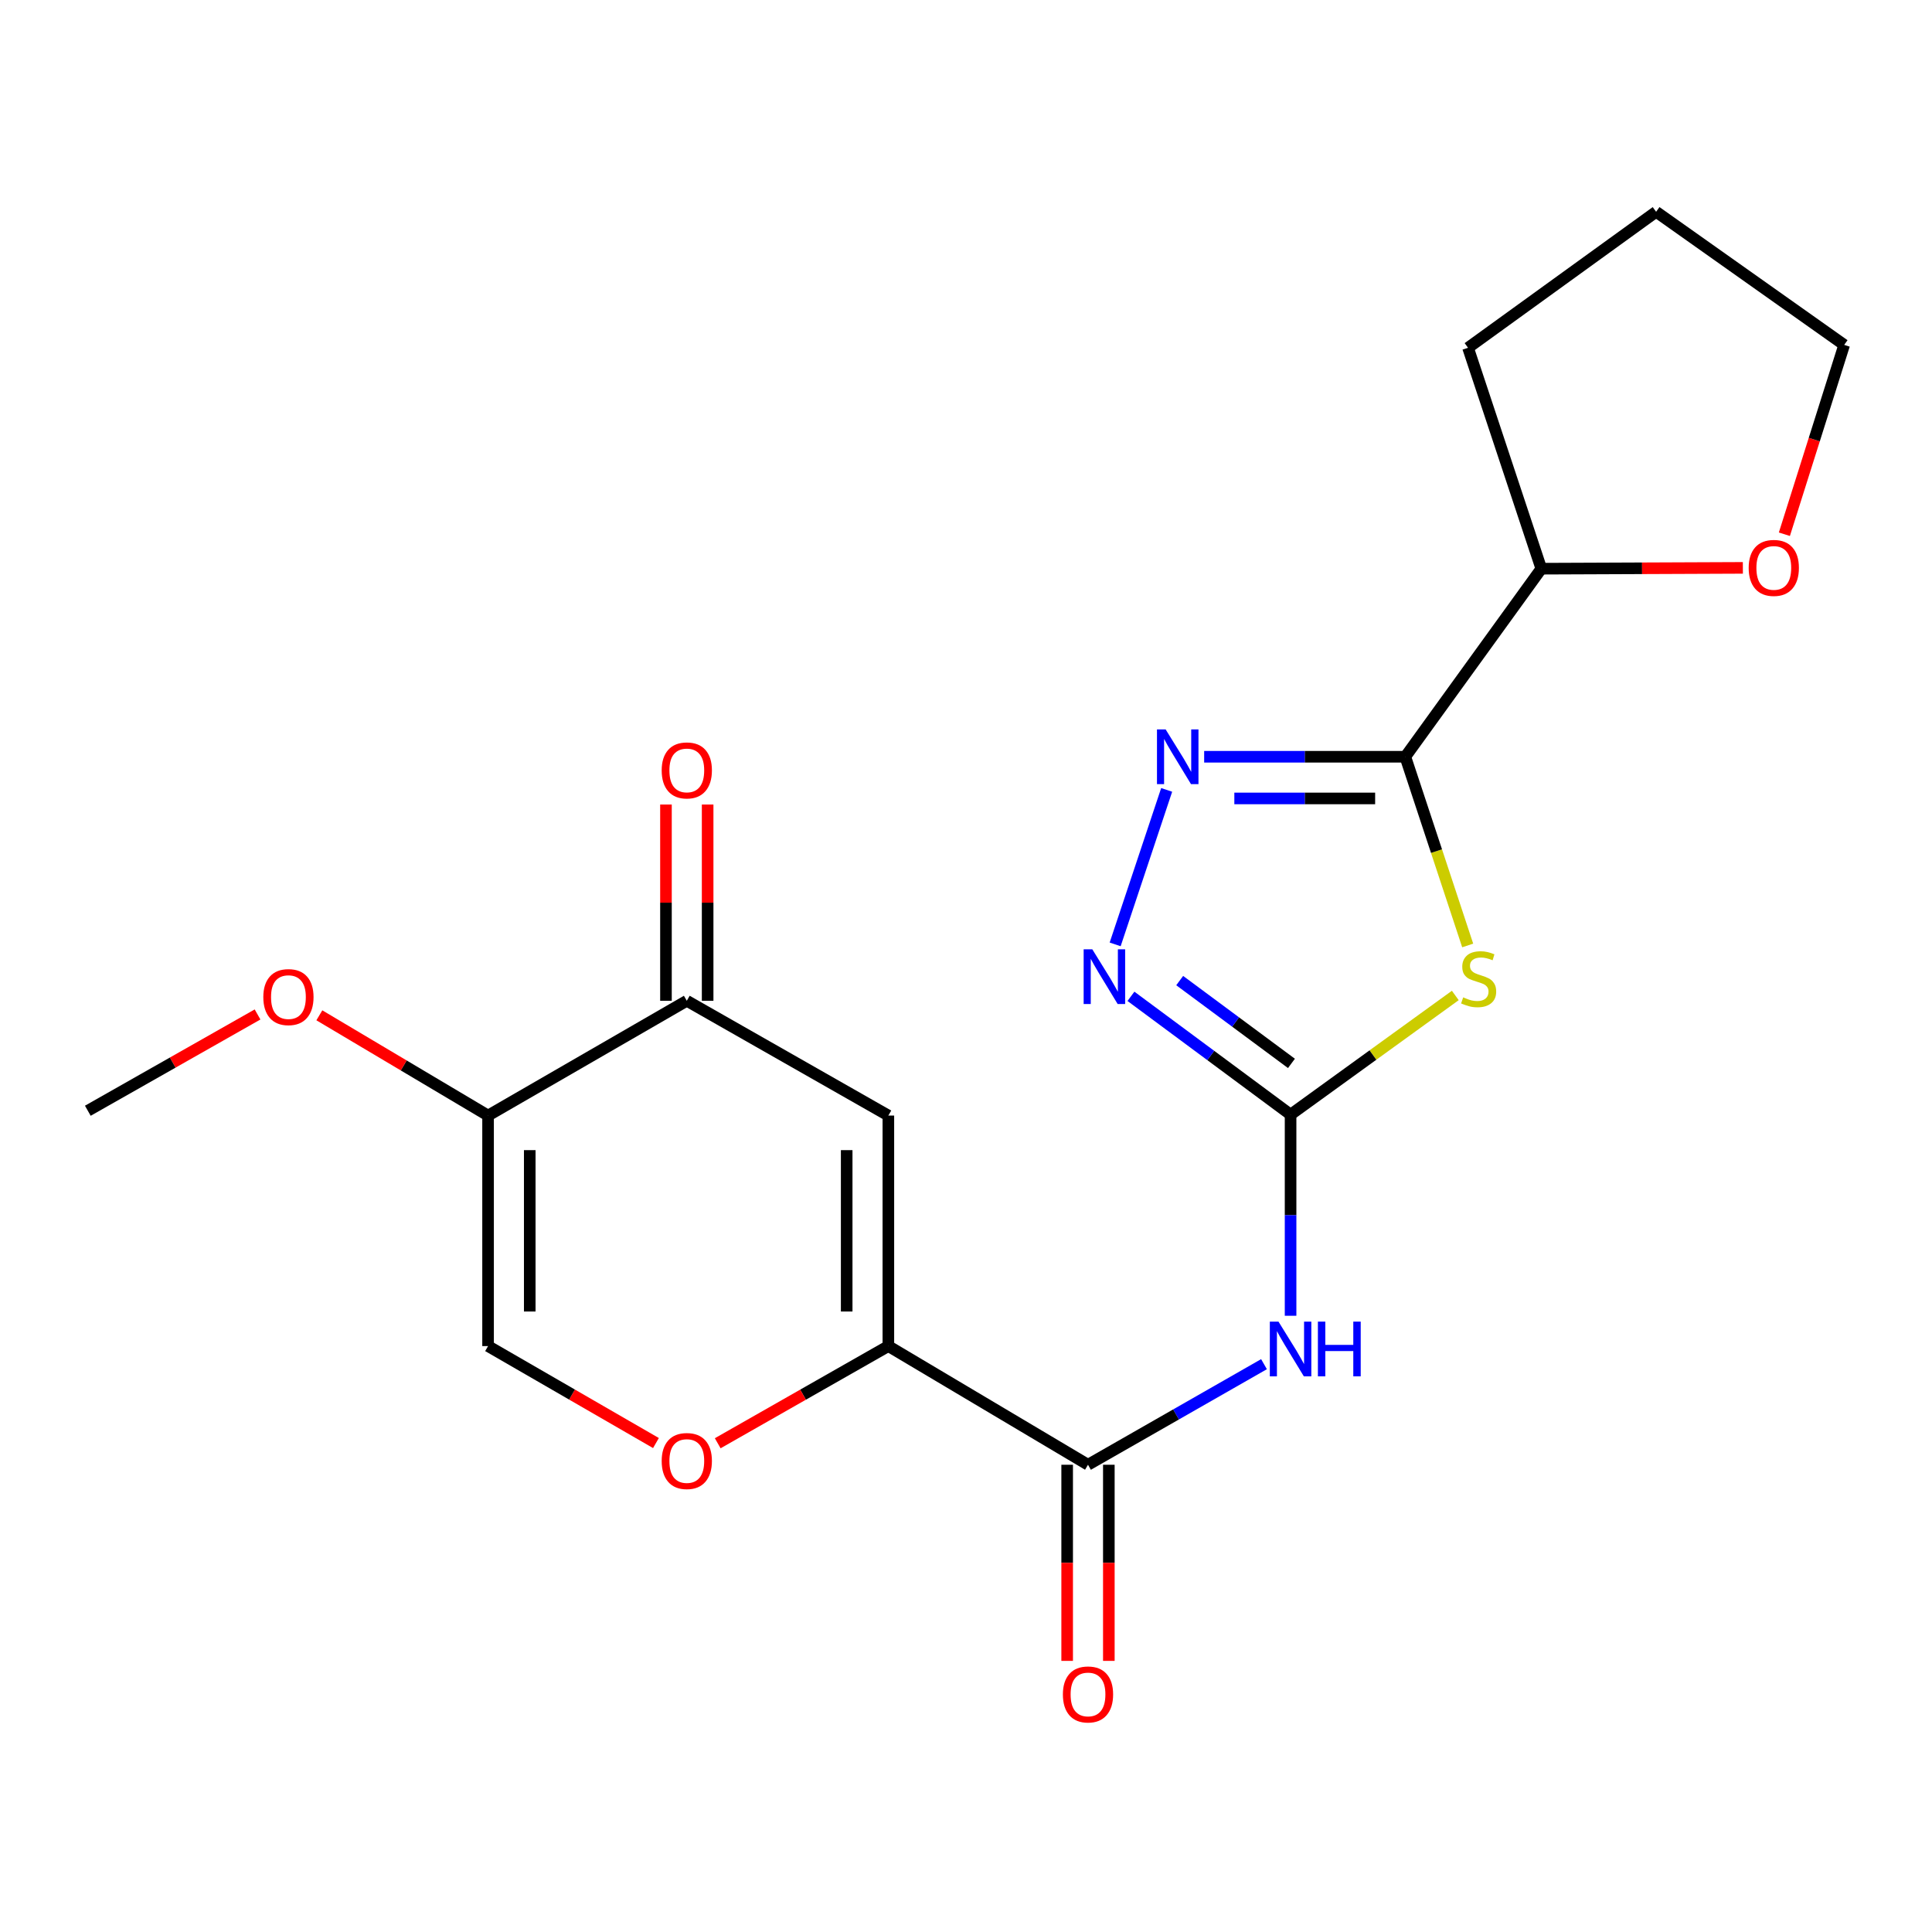 <?xml version='1.0' encoding='iso-8859-1'?>
<svg version='1.1' baseProfile='full'
              xmlns='http://www.w3.org/2000/svg'
                      xmlns:rdkit='http://www.rdkit.org/xml'
                      xmlns:xlink='http://www.w3.org/1999/xlink'
                  xml:space='preserve'
width='1000px' height='1000px' viewBox='0 0 1000 1000'>
<!-- END OF HEADER -->
<rect style='opacity:1.0;fill:#FFFFFF;stroke:none' width='1000' height='1000' x='0' y='0'> </rect>
<path class='bond-0' d='M 753.259,515.252 L 710.63,546.092' style='fill:none;fill-rule:evenodd;stroke:#CCCC00;stroke-width:6px;stroke-linecap:butt;stroke-linejoin:miter;stroke-opacity:1' />
<path class='bond-0' d='M 710.63,546.092 L 668.002,576.932' style='fill:none;fill-rule:evenodd;stroke:#000000;stroke-width:6px;stroke-linecap:butt;stroke-linejoin:miter;stroke-opacity:1' />
<path class='bond-1' d='M 759.675,489.367 L 743.531,440.532' style='fill:none;fill-rule:evenodd;stroke:#CCCC00;stroke-width:6px;stroke-linecap:butt;stroke-linejoin:miter;stroke-opacity:1' />
<path class='bond-1' d='M 743.531,440.532 L 727.387,391.696' style='fill:none;fill-rule:evenodd;stroke:#000000;stroke-width:6px;stroke-linecap:butt;stroke-linejoin:miter;stroke-opacity:1' />
<path class='bond-3' d='M 668.002,576.932 L 668.002,628.985' style='fill:none;fill-rule:evenodd;stroke:#000000;stroke-width:6px;stroke-linecap:butt;stroke-linejoin:miter;stroke-opacity:1' />
<path class='bond-3' d='M 668.002,628.985 L 668.002,681.038' style='fill:none;fill-rule:evenodd;stroke:#0000FF;stroke-width:6px;stroke-linecap:butt;stroke-linejoin:miter;stroke-opacity:1' />
<path class='bond-4' d='M 668.002,576.932 L 626.687,546.315' style='fill:none;fill-rule:evenodd;stroke:#000000;stroke-width:6px;stroke-linecap:butt;stroke-linejoin:miter;stroke-opacity:1' />
<path class='bond-4' d='M 626.687,546.315 L 585.372,515.697' style='fill:none;fill-rule:evenodd;stroke:#0000FF;stroke-width:6px;stroke-linecap:butt;stroke-linejoin:miter;stroke-opacity:1' />
<path class='bond-4' d='M 668.452,550.415 L 639.531,528.983' style='fill:none;fill-rule:evenodd;stroke:#000000;stroke-width:6px;stroke-linecap:butt;stroke-linejoin:miter;stroke-opacity:1' />
<path class='bond-4' d='M 639.531,528.983 L 610.61,507.55' style='fill:none;fill-rule:evenodd;stroke:#0000FF;stroke-width:6px;stroke-linecap:butt;stroke-linejoin:miter;stroke-opacity:1' />
<path class='bond-2' d='M 727.387,391.696 L 675.33,391.696' style='fill:none;fill-rule:evenodd;stroke:#000000;stroke-width:6px;stroke-linecap:butt;stroke-linejoin:miter;stroke-opacity:1' />
<path class='bond-2' d='M 675.33,391.696 L 623.273,391.696' style='fill:none;fill-rule:evenodd;stroke:#0000FF;stroke-width:6px;stroke-linecap:butt;stroke-linejoin:miter;stroke-opacity:1' />
<path class='bond-2' d='M 711.77,413.269 L 675.33,413.269' style='fill:none;fill-rule:evenodd;stroke:#000000;stroke-width:6px;stroke-linecap:butt;stroke-linejoin:miter;stroke-opacity:1' />
<path class='bond-2' d='M 675.33,413.269 L 638.89,413.269' style='fill:none;fill-rule:evenodd;stroke:#0000FF;stroke-width:6px;stroke-linecap:butt;stroke-linejoin:miter;stroke-opacity:1' />
<path class='bond-12' d='M 727.387,391.696 L 797.785,294.356' style='fill:none;fill-rule:evenodd;stroke:#000000;stroke-width:6px;stroke-linecap:butt;stroke-linejoin:miter;stroke-opacity:1' />
<path class='bond-21' d='M 603.866,408.856 L 577.204,488.808' style='fill:none;fill-rule:evenodd;stroke:#0000FF;stroke-width:6px;stroke-linecap:butt;stroke-linejoin:miter;stroke-opacity:1' />
<path class='bond-7' d='M 654.243,706.093 L 608.695,732.124' style='fill:none;fill-rule:evenodd;stroke:#0000FF;stroke-width:6px;stroke-linecap:butt;stroke-linejoin:miter;stroke-opacity:1' />
<path class='bond-7' d='M 608.695,732.124 L 563.148,758.154' style='fill:none;fill-rule:evenodd;stroke:#000000;stroke-width:6px;stroke-linecap:butt;stroke-linejoin:miter;stroke-opacity:1' />
<path class='bond-5' d='M 459.815,696.732 L 563.148,758.154' style='fill:none;fill-rule:evenodd;stroke:#000000;stroke-width:6px;stroke-linecap:butt;stroke-linejoin:miter;stroke-opacity:1' />
<path class='bond-6' d='M 459.815,696.732 L 459.815,577.412' style='fill:none;fill-rule:evenodd;stroke:#000000;stroke-width:6px;stroke-linecap:butt;stroke-linejoin:miter;stroke-opacity:1' />
<path class='bond-6' d='M 438.243,678.834 L 438.243,595.31' style='fill:none;fill-rule:evenodd;stroke:#000000;stroke-width:6px;stroke-linecap:butt;stroke-linejoin:miter;stroke-opacity:1' />
<path class='bond-10' d='M 459.815,696.732 L 415.652,721.88' style='fill:none;fill-rule:evenodd;stroke:#000000;stroke-width:6px;stroke-linecap:butt;stroke-linejoin:miter;stroke-opacity:1' />
<path class='bond-10' d='M 415.652,721.88 L 371.489,747.028' style='fill:none;fill-rule:evenodd;stroke:#FF0000;stroke-width:6px;stroke-linecap:butt;stroke-linejoin:miter;stroke-opacity:1' />
<path class='bond-8' d='M 459.815,577.412 L 355.488,518.003' style='fill:none;fill-rule:evenodd;stroke:#000000;stroke-width:6px;stroke-linecap:butt;stroke-linejoin:miter;stroke-opacity:1' />
<path class='bond-13' d='M 552.361,758.154 L 552.361,808.911' style='fill:none;fill-rule:evenodd;stroke:#000000;stroke-width:6px;stroke-linecap:butt;stroke-linejoin:miter;stroke-opacity:1' />
<path class='bond-13' d='M 552.361,808.911 L 552.361,859.668' style='fill:none;fill-rule:evenodd;stroke:#FF0000;stroke-width:6px;stroke-linecap:butt;stroke-linejoin:miter;stroke-opacity:1' />
<path class='bond-13' d='M 573.934,758.154 L 573.934,808.911' style='fill:none;fill-rule:evenodd;stroke:#000000;stroke-width:6px;stroke-linecap:butt;stroke-linejoin:miter;stroke-opacity:1' />
<path class='bond-13' d='M 573.934,808.911 L 573.934,859.668' style='fill:none;fill-rule:evenodd;stroke:#FF0000;stroke-width:6px;stroke-linecap:butt;stroke-linejoin:miter;stroke-opacity:1' />
<path class='bond-14' d='M 366.274,518.003 L 366.274,467.215' style='fill:none;fill-rule:evenodd;stroke:#000000;stroke-width:6px;stroke-linecap:butt;stroke-linejoin:miter;stroke-opacity:1' />
<path class='bond-14' d='M 366.274,467.215 L 366.274,416.426' style='fill:none;fill-rule:evenodd;stroke:#FF0000;stroke-width:6px;stroke-linecap:butt;stroke-linejoin:miter;stroke-opacity:1' />
<path class='bond-14' d='M 344.702,518.003 L 344.702,467.215' style='fill:none;fill-rule:evenodd;stroke:#000000;stroke-width:6px;stroke-linecap:butt;stroke-linejoin:miter;stroke-opacity:1' />
<path class='bond-14' d='M 344.702,467.215 L 344.702,416.426' style='fill:none;fill-rule:evenodd;stroke:#FF0000;stroke-width:6px;stroke-linecap:butt;stroke-linejoin:miter;stroke-opacity:1' />
<path class='bond-23' d='M 355.488,518.003 L 252.623,577.412' style='fill:none;fill-rule:evenodd;stroke:#000000;stroke-width:6px;stroke-linecap:butt;stroke-linejoin:miter;stroke-opacity:1' />
<path class='bond-9' d='M 252.623,577.412 L 252.623,696.732' style='fill:none;fill-rule:evenodd;stroke:#000000;stroke-width:6px;stroke-linecap:butt;stroke-linejoin:miter;stroke-opacity:1' />
<path class='bond-9' d='M 274.195,595.31 L 274.195,678.834' style='fill:none;fill-rule:evenodd;stroke:#000000;stroke-width:6px;stroke-linecap:butt;stroke-linejoin:miter;stroke-opacity:1' />
<path class='bond-16' d='M 252.623,577.412 L 208.959,551.468' style='fill:none;fill-rule:evenodd;stroke:#000000;stroke-width:6px;stroke-linecap:butt;stroke-linejoin:miter;stroke-opacity:1' />
<path class='bond-16' d='M 208.959,551.468 L 165.295,525.524' style='fill:none;fill-rule:evenodd;stroke:#FF0000;stroke-width:6px;stroke-linecap:butt;stroke-linejoin:miter;stroke-opacity:1' />
<path class='bond-11' d='M 339.518,746.917 L 296.071,721.825' style='fill:none;fill-rule:evenodd;stroke:#FF0000;stroke-width:6px;stroke-linecap:butt;stroke-linejoin:miter;stroke-opacity:1' />
<path class='bond-11' d='M 296.071,721.825 L 252.623,696.732' style='fill:none;fill-rule:evenodd;stroke:#000000;stroke-width:6px;stroke-linecap:butt;stroke-linejoin:miter;stroke-opacity:1' />
<path class='bond-15' d='M 797.785,294.356 L 849.944,294.143' style='fill:none;fill-rule:evenodd;stroke:#000000;stroke-width:6px;stroke-linecap:butt;stroke-linejoin:miter;stroke-opacity:1' />
<path class='bond-15' d='M 849.944,294.143 L 902.104,293.93' style='fill:none;fill-rule:evenodd;stroke:#FF0000;stroke-width:6px;stroke-linecap:butt;stroke-linejoin:miter;stroke-opacity:1' />
<path class='bond-18' d='M 797.785,294.356 L 759.853,180.022' style='fill:none;fill-rule:evenodd;stroke:#000000;stroke-width:6px;stroke-linecap:butt;stroke-linejoin:miter;stroke-opacity:1' />
<path class='bond-17' d='M 923.59,276.521 L 939.068,227.522' style='fill:none;fill-rule:evenodd;stroke:#FF0000;stroke-width:6px;stroke-linecap:butt;stroke-linejoin:miter;stroke-opacity:1' />
<path class='bond-17' d='M 939.068,227.522 L 954.545,178.524' style='fill:none;fill-rule:evenodd;stroke:#000000;stroke-width:6px;stroke-linecap:butt;stroke-linejoin:miter;stroke-opacity:1' />
<path class='bond-19' d='M 133.306,525.082 L 89.38,550' style='fill:none;fill-rule:evenodd;stroke:#FF0000;stroke-width:6px;stroke-linecap:butt;stroke-linejoin:miter;stroke-opacity:1' />
<path class='bond-19' d='M 89.38,550 L 45.455,574.919' style='fill:none;fill-rule:evenodd;stroke:#000000;stroke-width:6px;stroke-linecap:butt;stroke-linejoin:miter;stroke-opacity:1' />
<path class='bond-22' d='M 954.545,178.524 L 857.205,109.623' style='fill:none;fill-rule:evenodd;stroke:#000000;stroke-width:6px;stroke-linecap:butt;stroke-linejoin:miter;stroke-opacity:1' />
<path class='bond-20' d='M 759.853,180.022 L 857.205,109.623' style='fill:none;fill-rule:evenodd;stroke:#000000;stroke-width:6px;stroke-linecap:butt;stroke-linejoin:miter;stroke-opacity:1' />
<path  class='atom-0' d='M 757.342 516.23
Q 757.662 516.35, 758.982 516.91
Q 760.302 517.47, 761.742 517.83
Q 763.222 518.15, 764.662 518.15
Q 767.342 518.15, 768.902 516.87
Q 770.462 515.55, 770.462 513.27
Q 770.462 511.71, 769.662 510.75
Q 768.902 509.79, 767.702 509.27
Q 766.502 508.75, 764.502 508.15
Q 761.982 507.39, 760.462 506.67
Q 758.982 505.95, 757.902 504.43
Q 756.862 502.91, 756.862 500.35
Q 756.862 496.79, 759.262 494.59
Q 761.702 492.39, 766.502 492.39
Q 769.782 492.39, 773.502 493.95
L 772.582 497.03
Q 769.182 495.63, 766.622 495.63
Q 763.862 495.63, 762.342 496.79
Q 760.822 497.91, 760.862 499.87
Q 760.862 501.39, 761.622 502.31
Q 762.422 503.23, 763.542 503.75
Q 764.702 504.27, 766.622 504.87
Q 769.182 505.67, 770.702 506.47
Q 772.222 507.27, 773.302 508.91
Q 774.422 510.51, 774.422 513.27
Q 774.422 517.19, 771.782 519.31
Q 769.182 521.39, 764.822 521.39
Q 762.302 521.39, 760.382 520.83
Q 758.502 520.31, 756.262 519.39
L 757.342 516.23
' fill='#CCCC00'/>
<path  class='atom-3' d='M 603.329 377.536
L 612.609 392.536
Q 613.529 394.016, 615.009 396.696
Q 616.489 399.376, 616.569 399.536
L 616.569 377.536
L 620.329 377.536
L 620.329 405.856
L 616.449 405.856
L 606.489 389.456
Q 605.329 387.536, 604.089 385.336
Q 602.889 383.136, 602.529 382.456
L 602.529 405.856
L 598.849 405.856
L 598.849 377.536
L 603.329 377.536
' fill='#0000FF'/>
<path  class='atom-4' d='M 661.742 684.07
L 671.022 699.07
Q 671.942 700.55, 673.422 703.23
Q 674.902 705.91, 674.982 706.07
L 674.982 684.07
L 678.742 684.07
L 678.742 712.39
L 674.862 712.39
L 664.902 695.99
Q 663.742 694.07, 662.502 691.87
Q 661.302 689.67, 660.942 688.99
L 660.942 712.39
L 657.262 712.39
L 657.262 684.07
L 661.742 684.07
' fill='#0000FF'/>
<path  class='atom-4' d='M 682.142 684.07
L 685.982 684.07
L 685.982 696.11
L 700.462 696.11
L 700.462 684.07
L 704.302 684.07
L 704.302 712.39
L 700.462 712.39
L 700.462 699.31
L 685.982 699.31
L 685.982 712.39
L 682.142 712.39
L 682.142 684.07
' fill='#0000FF'/>
<path  class='atom-5' d='M 565.373 491.355
L 574.653 506.355
Q 575.573 507.835, 577.053 510.515
Q 578.533 513.195, 578.613 513.355
L 578.613 491.355
L 582.373 491.355
L 582.373 519.675
L 578.493 519.675
L 568.533 503.275
Q 567.373 501.355, 566.133 499.155
Q 564.933 496.955, 564.573 496.275
L 564.573 519.675
L 560.893 519.675
L 560.893 491.355
L 565.373 491.355
' fill='#0000FF'/>
<path  class='atom-11' d='M 342.488 756.22
Q 342.488 749.42, 345.848 745.62
Q 349.208 741.82, 355.488 741.82
Q 361.768 741.82, 365.128 745.62
Q 368.488 749.42, 368.488 756.22
Q 368.488 763.1, 365.088 767.02
Q 361.688 770.9, 355.488 770.9
Q 349.248 770.9, 345.848 767.02
Q 342.488 763.14, 342.488 756.22
M 355.488 767.7
Q 359.808 767.7, 362.128 764.82
Q 364.488 761.9, 364.488 756.22
Q 364.488 750.66, 362.128 747.86
Q 359.808 745.02, 355.488 745.02
Q 351.168 745.02, 348.808 747.82
Q 346.488 750.62, 346.488 756.22
Q 346.488 761.94, 348.808 764.82
Q 351.168 767.7, 355.488 767.7
' fill='#FF0000'/>
<path  class='atom-14' d='M 550.148 877.039
Q 550.148 870.239, 553.508 866.439
Q 556.868 862.639, 563.148 862.639
Q 569.428 862.639, 572.788 866.439
Q 576.148 870.239, 576.148 877.039
Q 576.148 883.919, 572.748 887.839
Q 569.348 891.719, 563.148 891.719
Q 556.908 891.719, 553.508 887.839
Q 550.148 883.959, 550.148 877.039
M 563.148 888.519
Q 567.468 888.519, 569.788 885.639
Q 572.148 882.719, 572.148 877.039
Q 572.148 871.479, 569.788 868.679
Q 567.468 865.839, 563.148 865.839
Q 558.828 865.839, 556.468 868.639
Q 554.148 871.439, 554.148 877.039
Q 554.148 882.759, 556.468 885.639
Q 558.828 888.519, 563.148 888.519
' fill='#FF0000'/>
<path  class='atom-15' d='M 342.488 398.763
Q 342.488 391.963, 345.848 388.163
Q 349.208 384.363, 355.488 384.363
Q 361.768 384.363, 365.128 388.163
Q 368.488 391.963, 368.488 398.763
Q 368.488 405.643, 365.088 409.563
Q 361.688 413.443, 355.488 413.443
Q 349.248 413.443, 345.848 409.563
Q 342.488 405.683, 342.488 398.763
M 355.488 410.243
Q 359.808 410.243, 362.128 407.363
Q 364.488 404.443, 364.488 398.763
Q 364.488 393.203, 362.128 390.403
Q 359.808 387.563, 355.488 387.563
Q 351.168 387.563, 348.808 390.363
Q 346.488 393.163, 346.488 398.763
Q 346.488 404.483, 348.808 407.363
Q 351.168 410.243, 355.488 410.243
' fill='#FF0000'/>
<path  class='atom-16' d='M 905.112 293.945
Q 905.112 287.145, 908.472 283.345
Q 911.832 279.545, 918.112 279.545
Q 924.392 279.545, 927.752 283.345
Q 931.112 287.145, 931.112 293.945
Q 931.112 300.825, 927.712 304.745
Q 924.312 308.625, 918.112 308.625
Q 911.872 308.625, 908.472 304.745
Q 905.112 300.865, 905.112 293.945
M 918.112 305.425
Q 922.432 305.425, 924.752 302.545
Q 927.112 299.625, 927.112 293.945
Q 927.112 288.385, 924.752 285.585
Q 922.432 282.745, 918.112 282.745
Q 913.792 282.745, 911.432 285.545
Q 909.112 288.345, 909.112 293.945
Q 909.112 299.665, 911.432 302.545
Q 913.792 305.425, 918.112 305.425
' fill='#FF0000'/>
<path  class='atom-17' d='M 136.29 516.094
Q 136.29 509.294, 139.65 505.494
Q 143.01 501.694, 149.29 501.694
Q 155.57 501.694, 158.93 505.494
Q 162.29 509.294, 162.29 516.094
Q 162.29 522.974, 158.89 526.894
Q 155.49 530.774, 149.29 530.774
Q 143.05 530.774, 139.65 526.894
Q 136.29 523.014, 136.29 516.094
M 149.29 527.574
Q 153.61 527.574, 155.93 524.694
Q 158.29 521.774, 158.29 516.094
Q 158.29 510.534, 155.93 507.734
Q 153.61 504.894, 149.29 504.894
Q 144.97 504.894, 142.61 507.694
Q 140.29 510.494, 140.29 516.094
Q 140.29 521.814, 142.61 524.694
Q 144.97 527.574, 149.29 527.574
' fill='#FF0000'/>
</svg>
